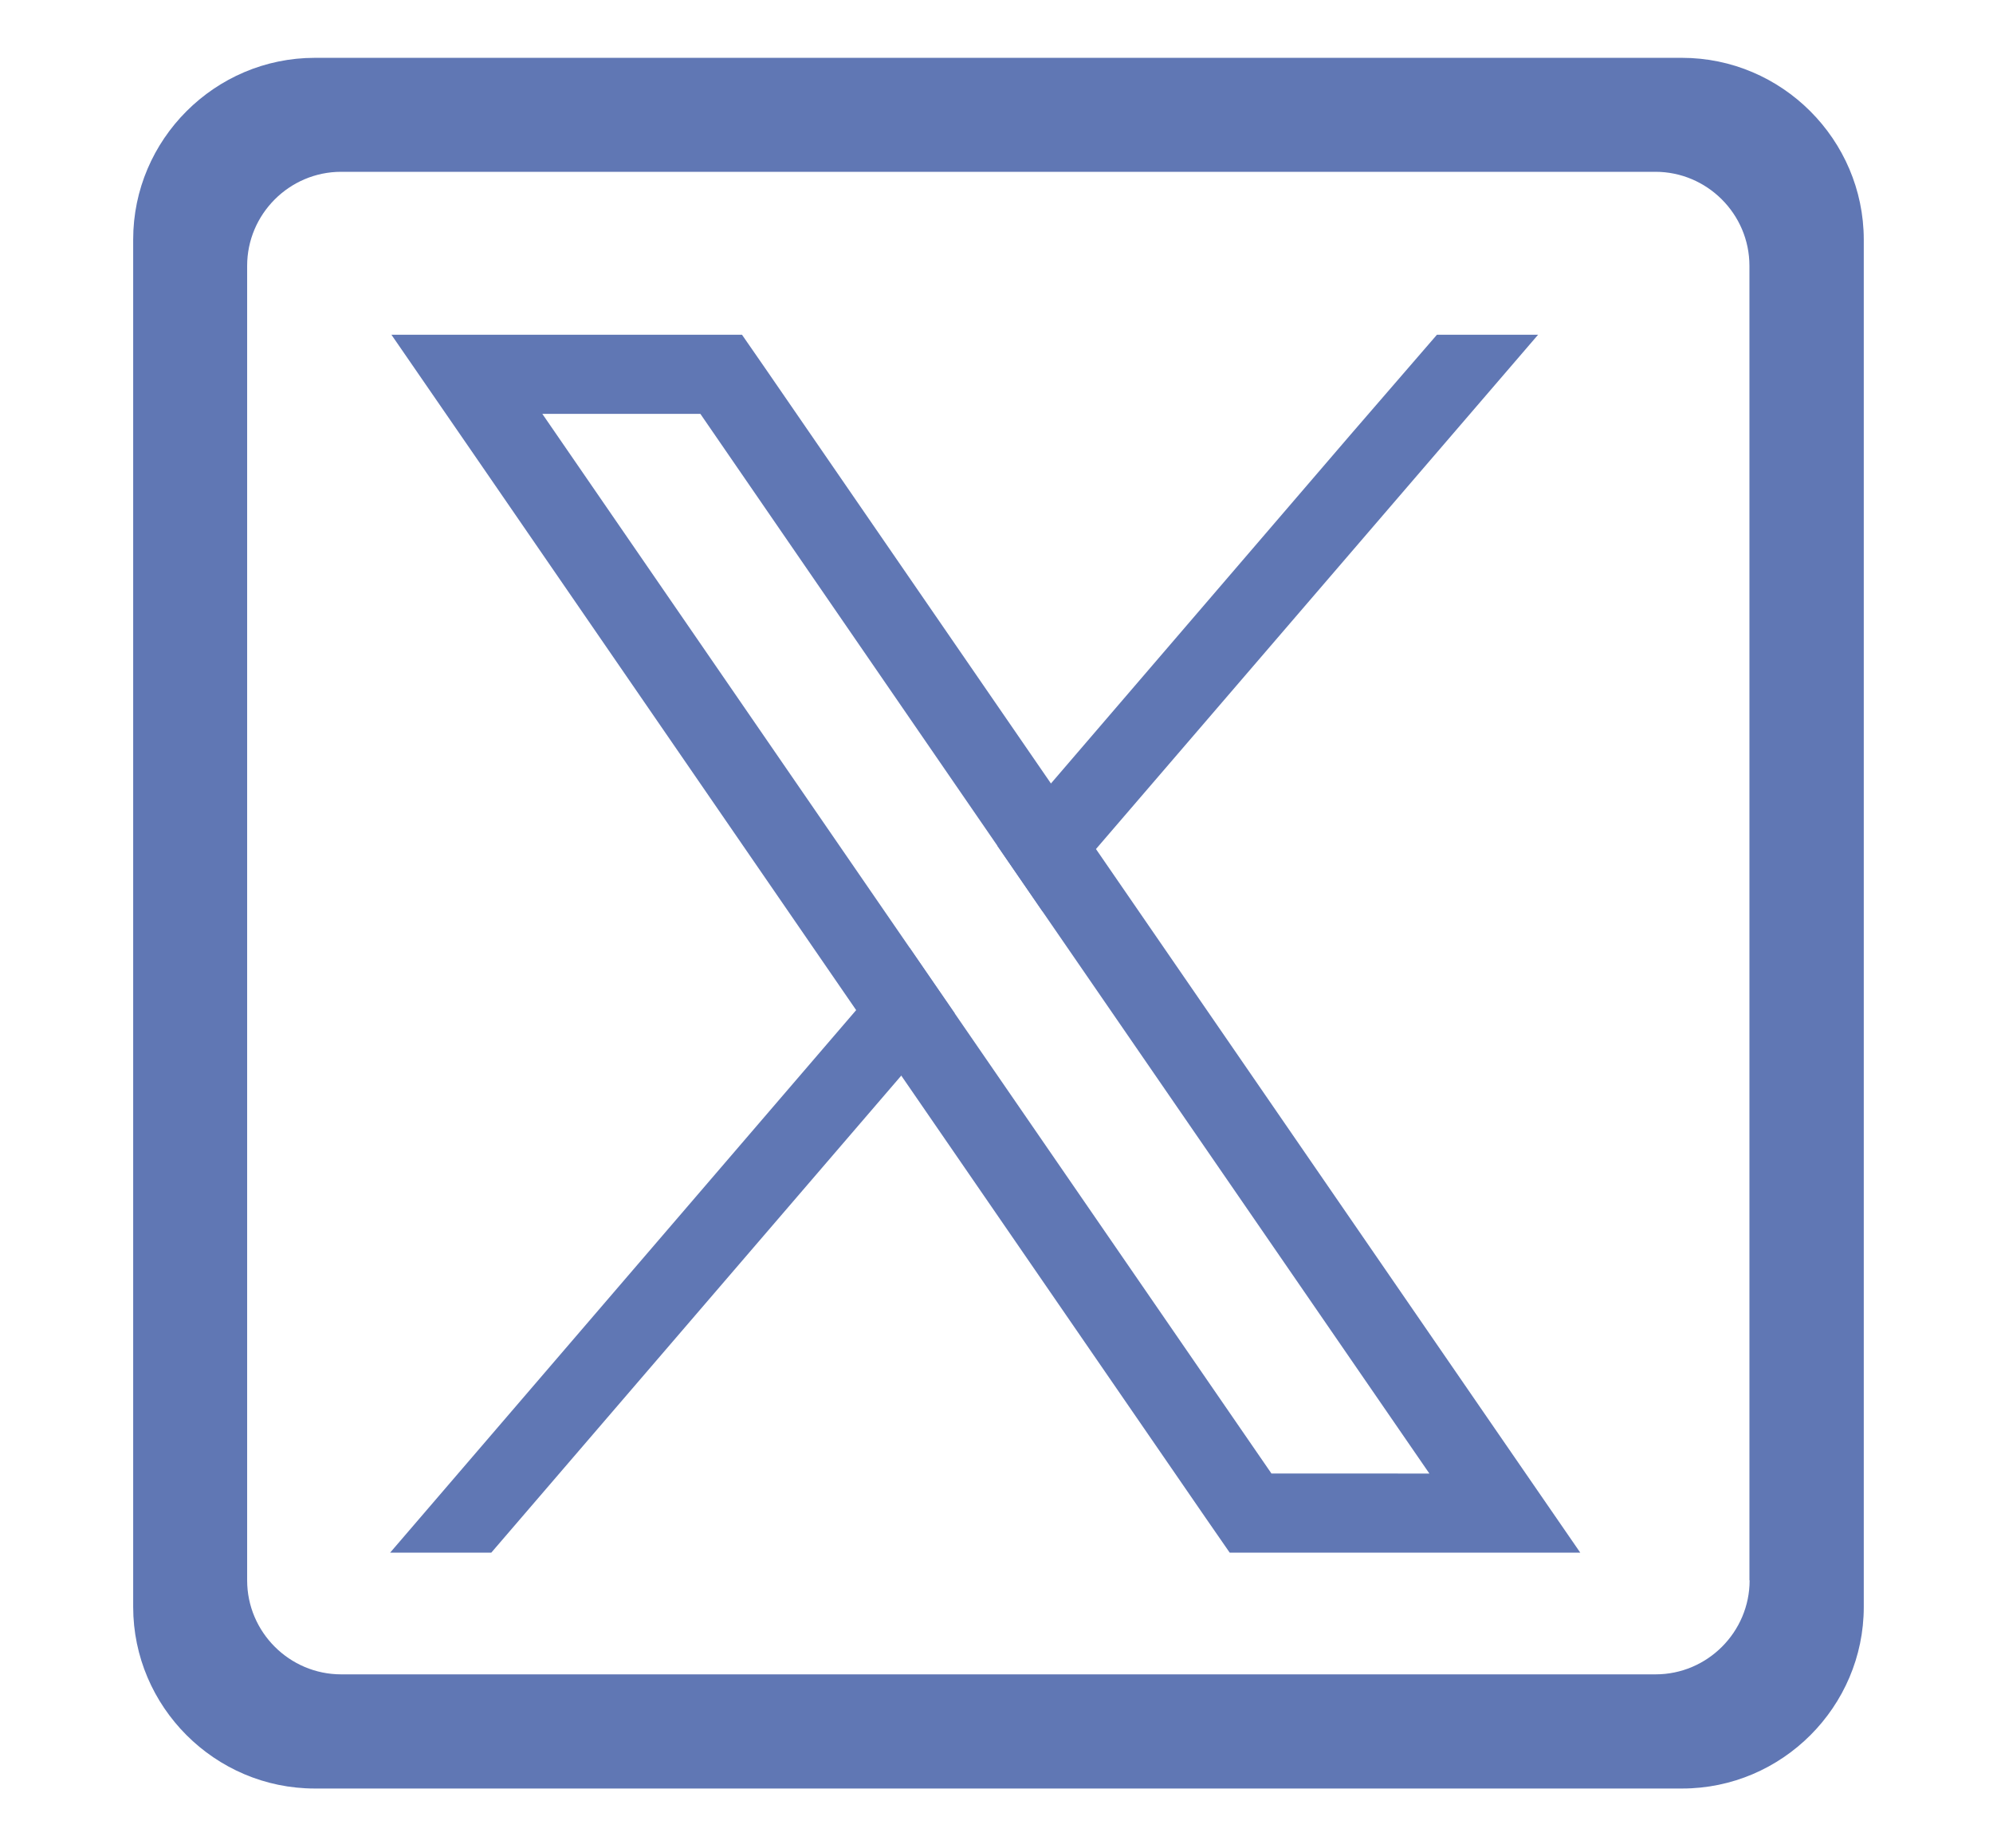 <svg xmlns="http://www.w3.org/2000/svg" xmlns:xlink="http://www.w3.org/1999/xlink" id="Capa_1" x="0px" y="0px" viewBox="0 0 105.8 98.1" style="enable-background:new 0 0 105.8 98.1;" xml:space="preserve"><style type="text/css">	.st0{fill:#6077B4;}</style><g>	<path class="st0" d="M89.29,3.07H16.71c-5.3,0-9.64,4.34-9.64,9.64v72.59c0,5.3,4.34,9.64,9.64,9.64h72.59  c5.3,0,9.64-4.34,9.64-9.64V12.71C98.93,7.41,94.59,3.07,89.29,3.07z M92.88,83.89c0,2.74-2.24,4.99-4.99,4.99H18.11  c-2.74,0-4.99-2.24-4.99-4.99V14.11c0-2.74,2.24-4.99,4.99-4.99h69.77c2.74,0,4.99,2.24,4.99,4.99V83.89z"></path>	<g>		<path class="st0" d="M79.35,75.83L58.18,45.07l-2.39-3.48l-15.14-22l-1.26-1.82H20.78l4.54,6.59l20.13,29.26l2.39,3.47L64.02,80.6   l1.26,1.82h18.61L79.35,75.83z M67.49,78.21L50.68,53.79l-2.39-3.48l-19.5-28.34h8.39L52.95,44.9l2.39,3.48l20.54,29.84H67.49z"></path>		<polygon class="st0" points="48.29,50.32 50.68,53.79 47.85,57.09 26.08,82.42 20.71,82.42 45.45,53.62   "></polygon>		<polygon class="st0" points="81.65,17.77 58.18,45.07 55.34,48.37 52.95,44.9 55.79,41.59 71.68,23.09 76.28,17.77   "></polygon>	</g></g></svg>